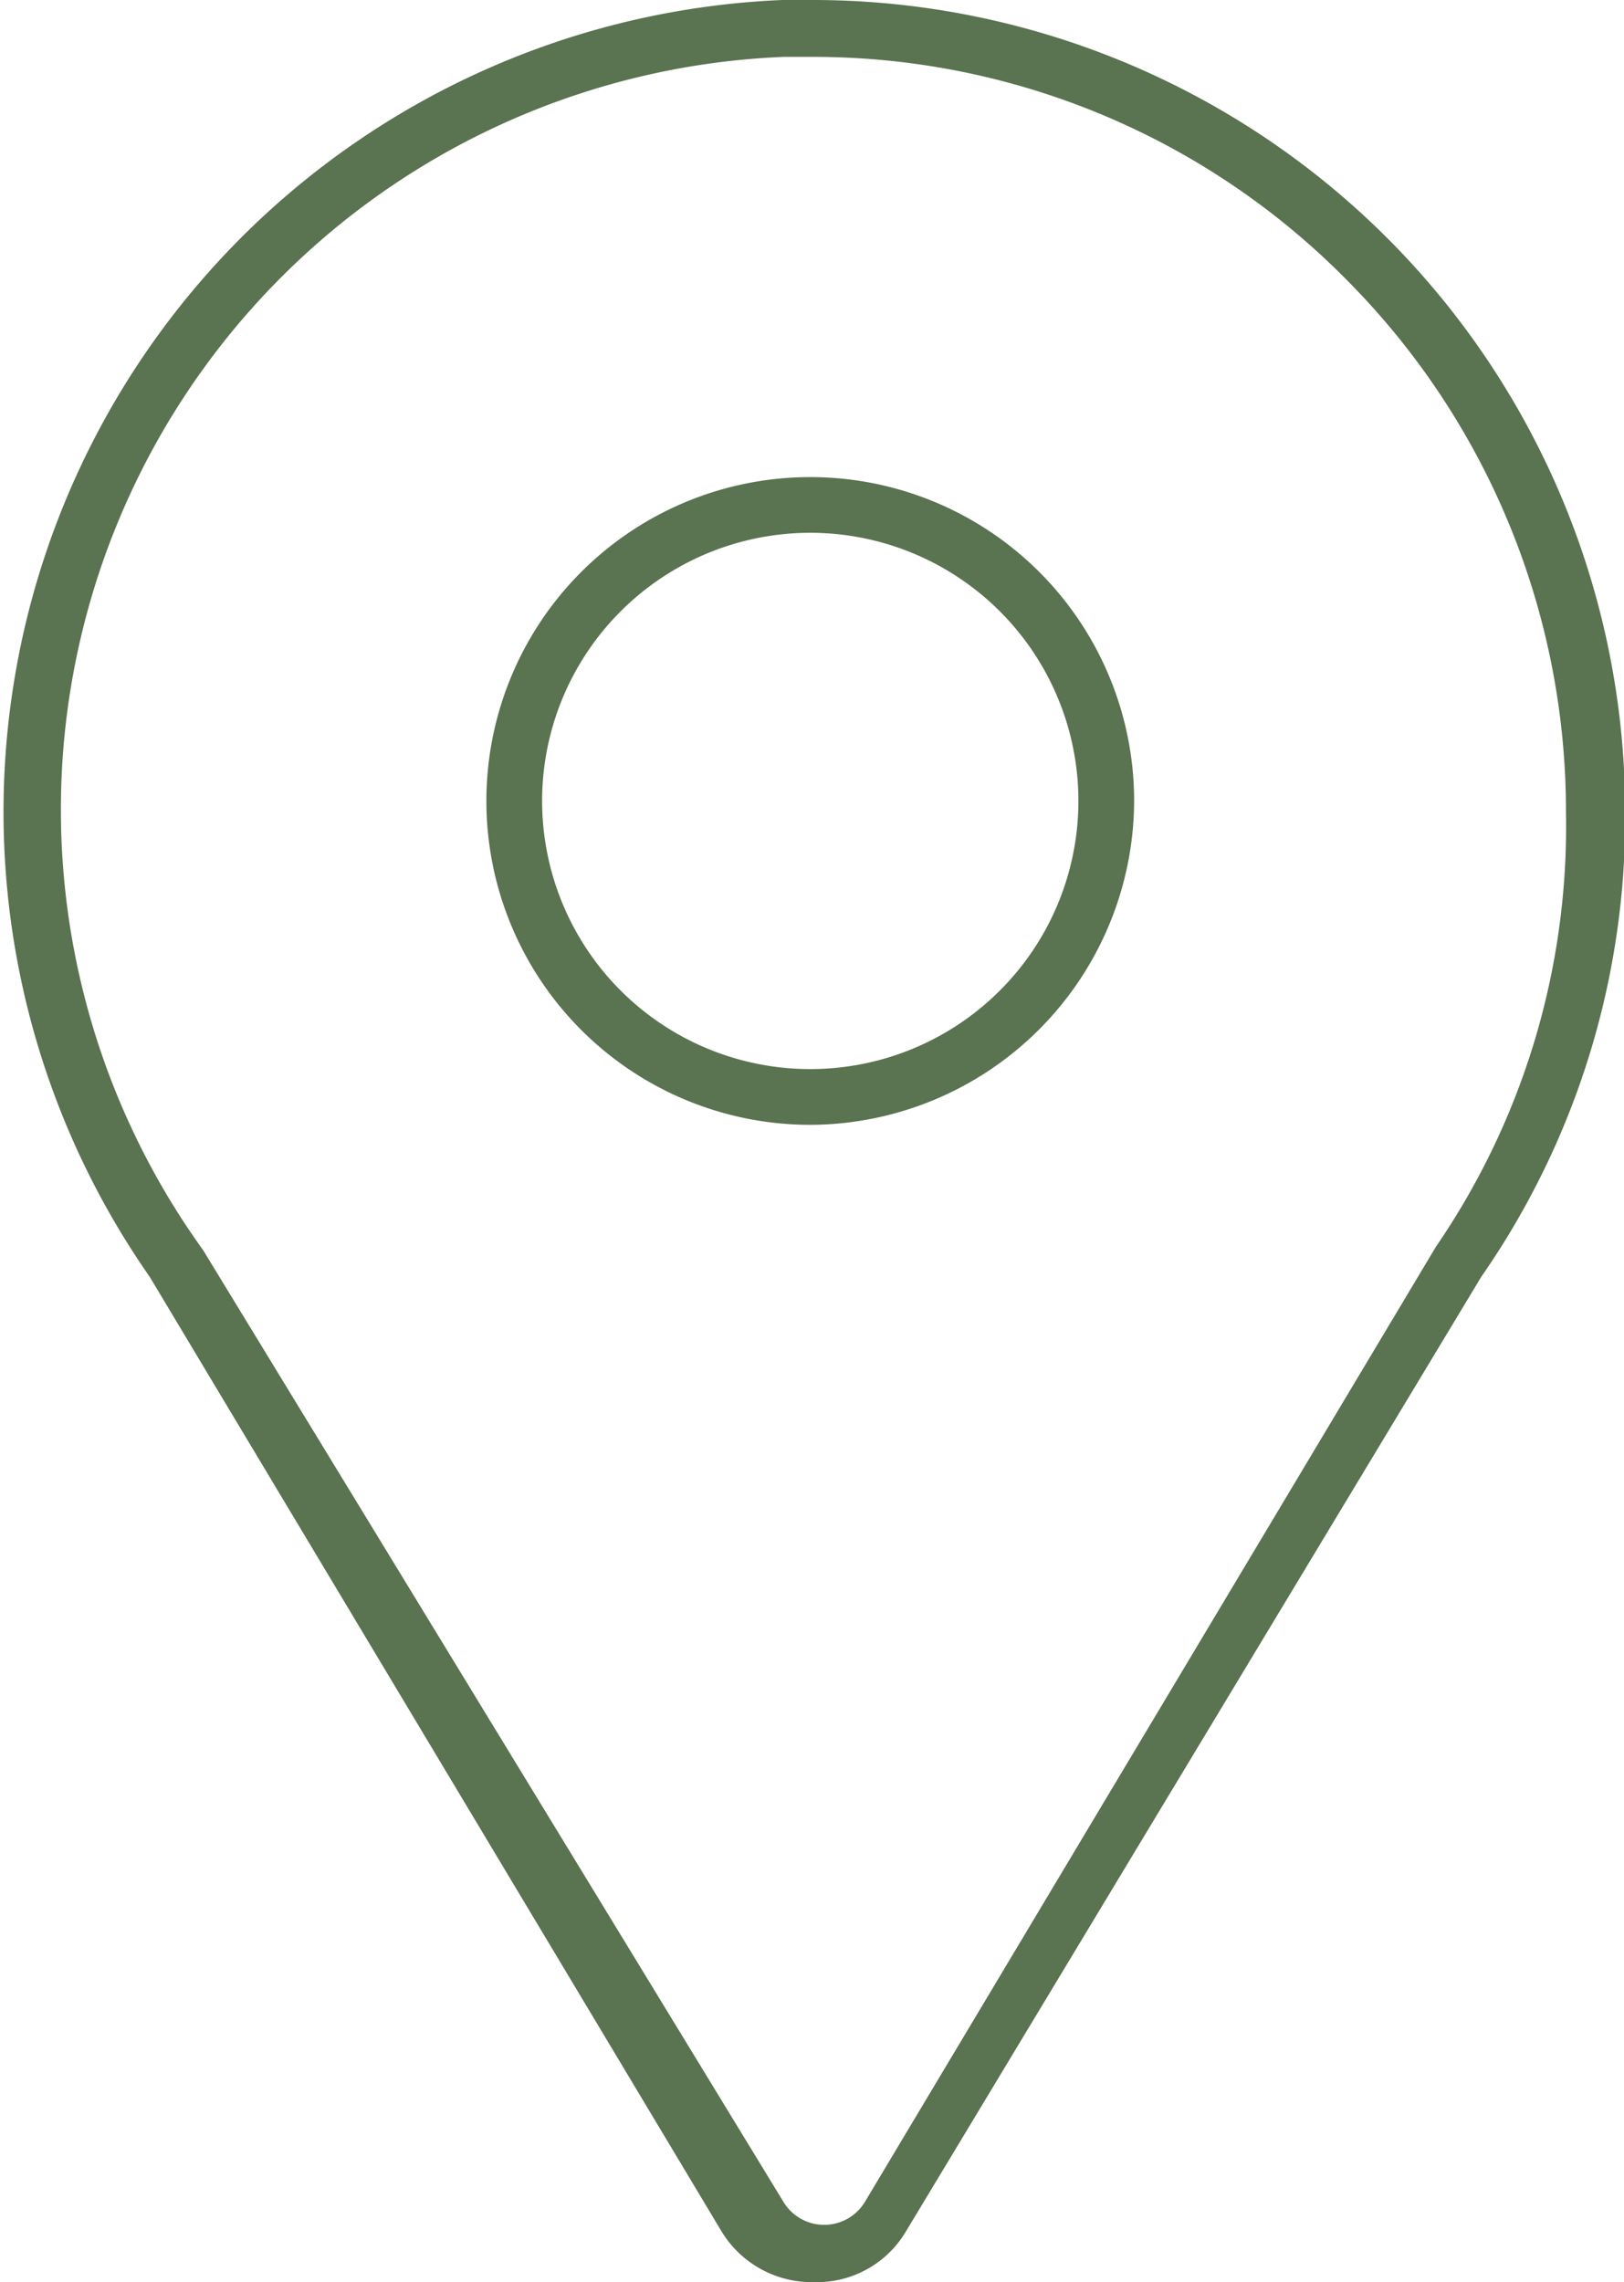 <svg xmlns="http://www.w3.org/2000/svg" viewBox="0 0 13.99 19.66"><defs><style>.cls-1{fill:#5a7350;}</style></defs><g id="Layer_2" data-name="Layer 2"><g id="ΦΙΛΤΡΑ"><path class="cls-1" d="M7,19.66a.91.91,0,0,1-.78-.43L1.29,11A7,7,0,0,1,6.74,0H7a7,7,0,0,1,7,7,6.93,6.93,0,0,1-1.24,4L7.8,19.23a.89.89,0,0,1-.77.43ZM6.75.49a6.49,6.49,0,0,0-5,10.28l5,8.2a.41.41,0,0,0,.7,0l4.92-8.23A6.4,6.4,0,0,0,13.49,7a6.49,6.49,0,0,0-1.9-4.6A6.45,6.45,0,0,0,7,.49ZM7,9.69A2.79,2.79,0,1,1,9.77,6.9,2.8,2.8,0,0,1,7,9.69Zm0-5.1A2.31,2.31,0,1,0,9.29,6.9,2.31,2.31,0,0,0,7,4.59Z"/></g></g></svg>